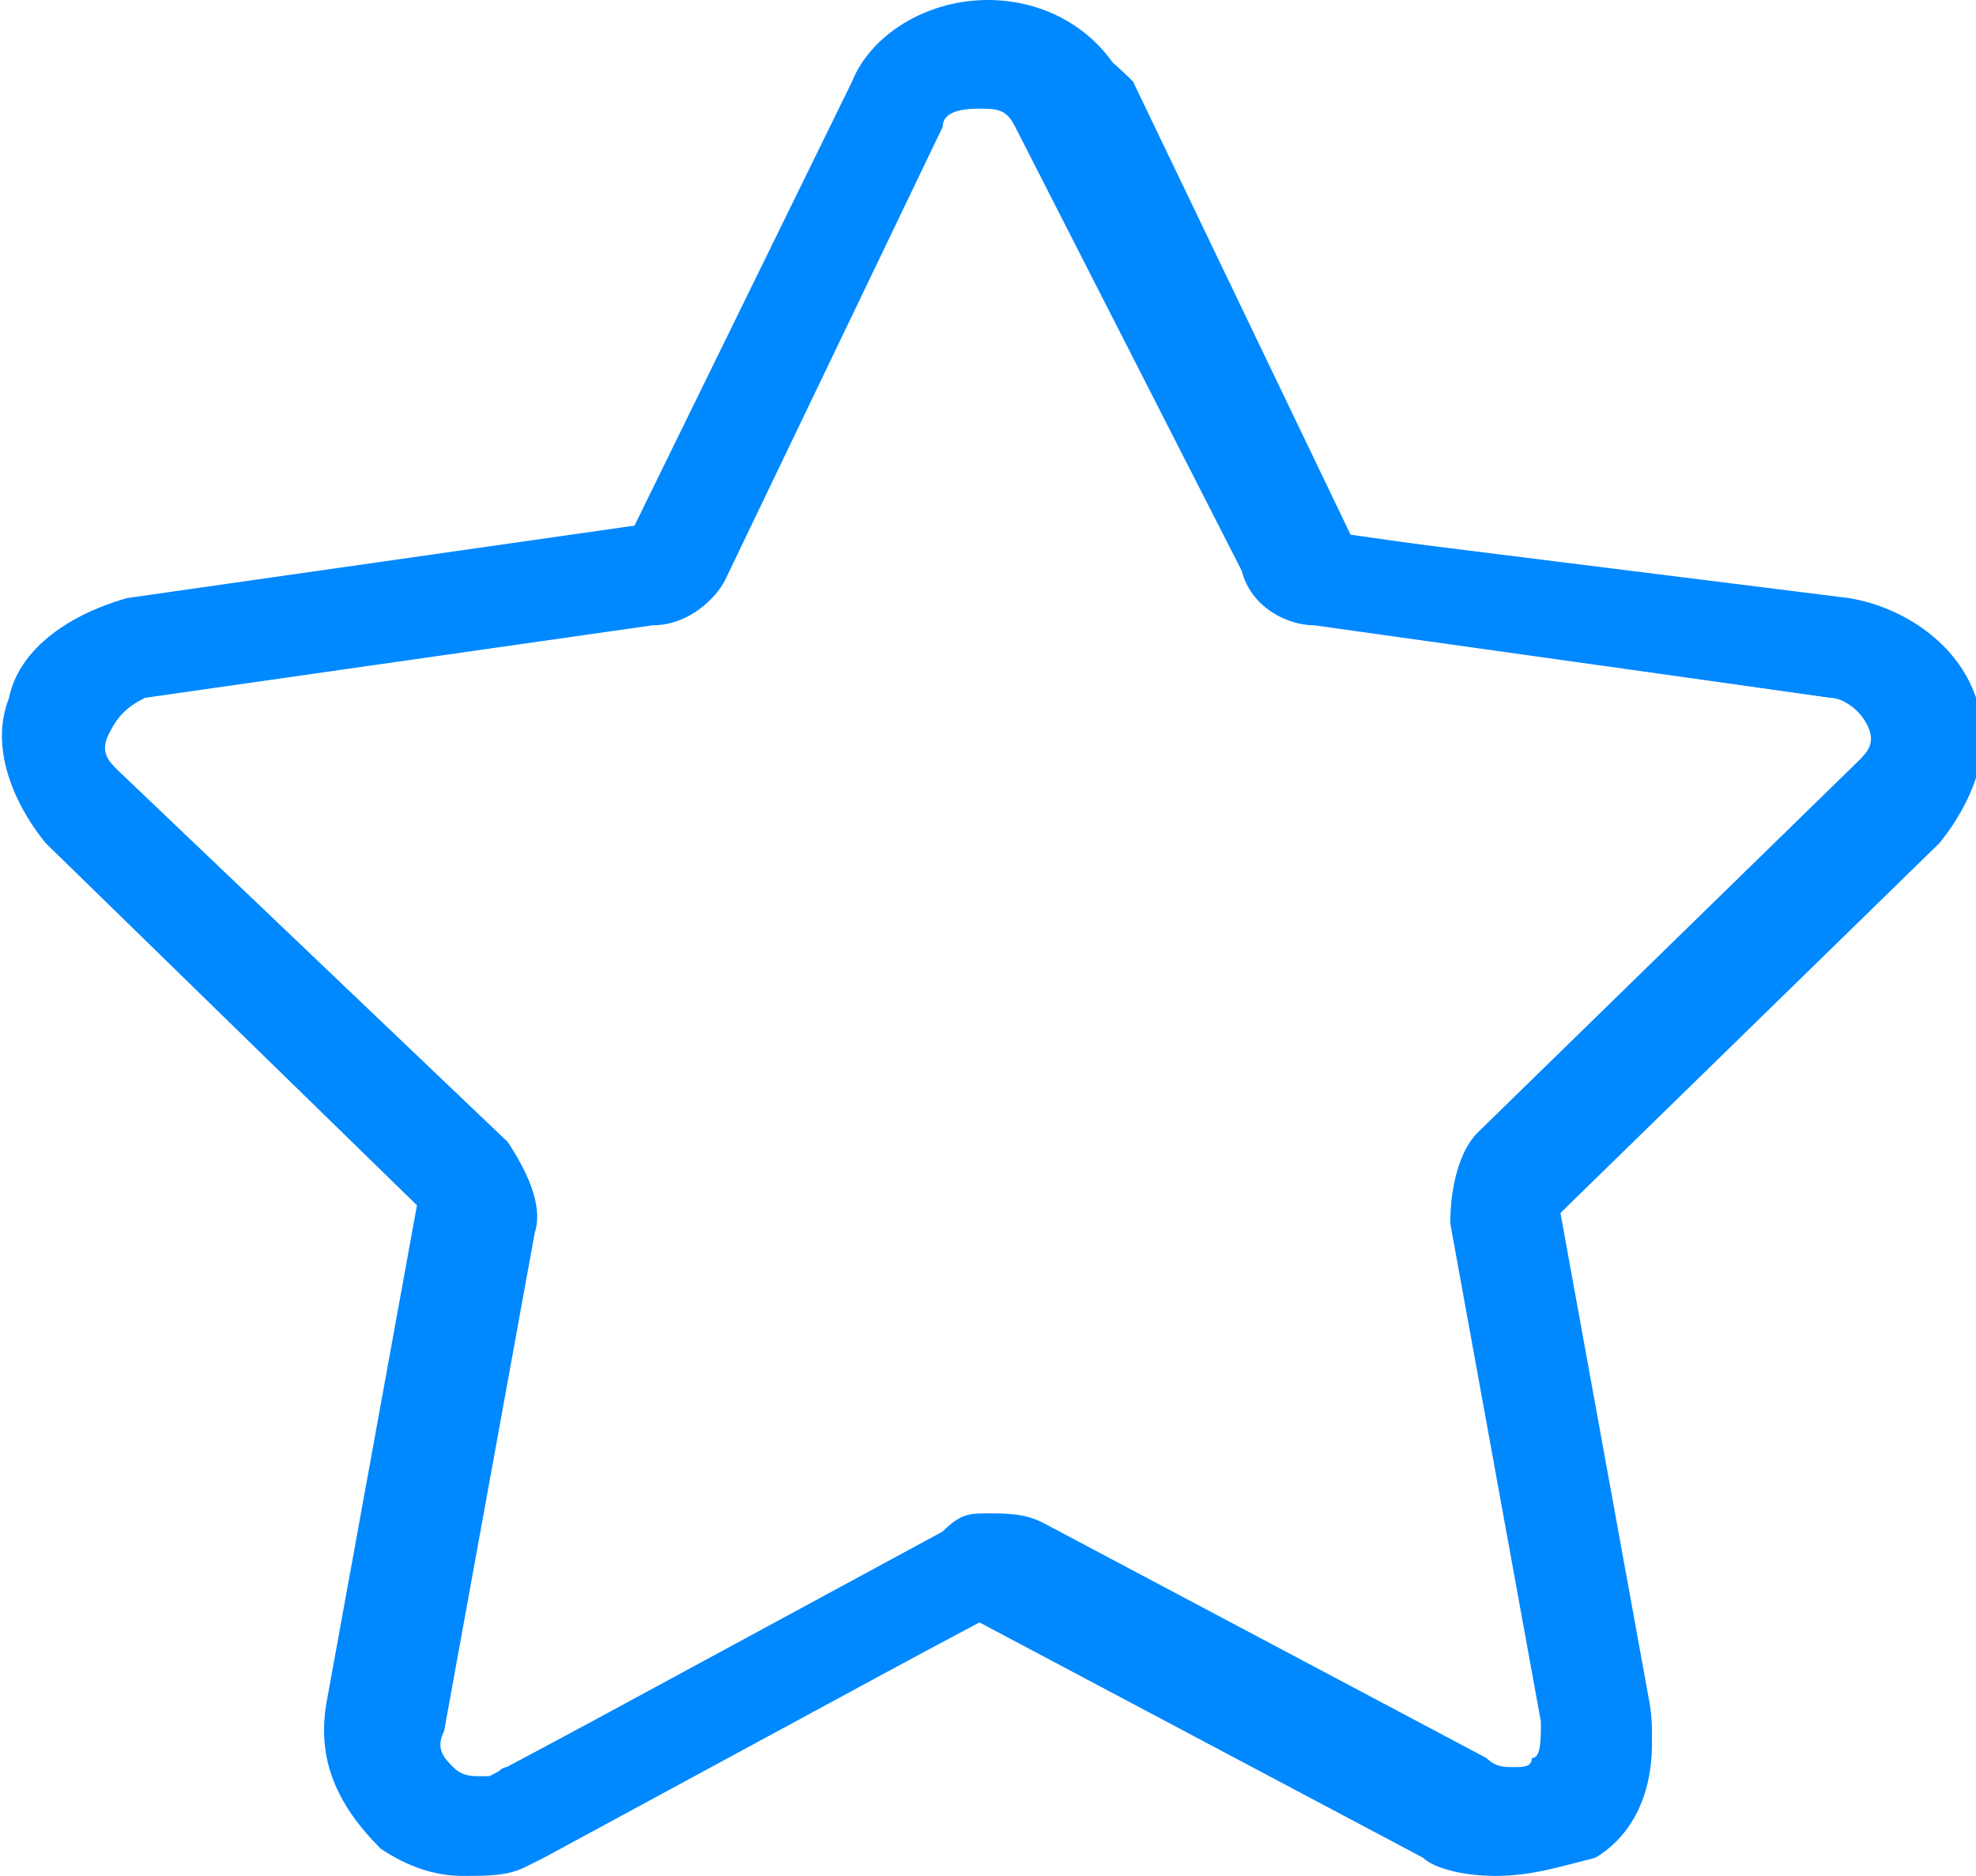 <?xml version="1.0" encoding="utf-8"?>
<!-- Generator: Adobe Illustrator 27.0.0, SVG Export Plug-In . SVG Version: 6.00 Build 0)  -->
<svg version="1.1" id="_图层_2" xmlns="http://www.w3.org/2000/svg" xmlns:xlink="http://www.w3.org/1999/xlink" x="0px" y="0px"
	 viewBox="0 0 21.8 20.7" style="enable-background:new 0 0 21.8 20.7;" xml:space="preserve">
<style type="text/css">
	.st0{fill:#0088FF;}
</style>
<g id="_图层_1-2">
	<path class="st0" d="M16.5,20.7c-0.4,0-0.7-0.1-0.8-0.2l-4.9-2.6l-4.8,2.6l-0.2,0.1c-0.2,0.1-0.4,0.1-0.7,0.1
		c-0.3,0-0.6-0.1-0.9-0.3c-0.5-0.5-0.7-1-0.6-1.6l1-5.5l-4.1-4C0.1,8.8-0.1,8.2,0.1,7.7c0.1-0.5,0.6-0.9,1.3-1.1L7,5.8l2.4-4.9
		C9.6,0.4,10.2,0,10.9,0c0.6,0,1.2,0.3,1.5,0.9l2.4,5l5.6,0.7c0.6,0.1,1.2,0.5,1.4,1.1c0.2,0.5,0,1.1-0.4,1.6l-4.2,4.1l1,5.5
		c0.1,0.7-0.1,1.3-0.6,1.6C17.2,20.6,16.9,20.7,16.5,20.7z M10.9,16.7c0.2,0,0.4,0,0.6,0.1l4.9,2.6c0.1,0.1,0.2,0.1,0.3,0.1
		c0.1,0,0.2,0,0.2-0.1C17,19.4,17,19.2,17,19l-1-5.5c0-0.4,0.1-0.8,0.3-1l4.2-4.1c0.1-0.1,0.2-0.2,0.1-0.4c-0.1-0.2-0.3-0.3-0.4-0.3
		l-5.7-0.8c-0.3,0-0.7-0.2-0.8-0.6l-2.5-4.9c-0.1-0.2-0.2-0.2-0.4-0.2c-0.1,0-0.4,0-0.4,0.2L8,6.4C7.9,6.6,7.6,6.9,7.2,6.9L1.6,7.7
		C1.4,7.8,1.3,7.9,1.2,8.1c-0.1,0.2,0,0.3,0.1,0.4l4.3,4.1c0.2,0.3,0.4,0.7,0.3,1l-1,5.5c-0.1,0.2,0,0.3,0.1,0.4
		c0.1,0.1,0.2,0.1,0.3,0.1c0,0,0.1,0,0.1,0c0.1,0,0.1-0.1,0.2-0.1l4.8-2.6C10.6,16.7,10.7,16.7,10.9,16.7z"/>
	<path class="st0" d="M10.9,1.1c0.2,0,0.4,0.1,0.5,0.3l2.5,5c0.1,0.3,0.4,0.5,0.7,0.5l5.6,0.8c0.2,0,0.4,0.2,0.5,0.4
		c0.1,0.2,0,0.4-0.1,0.5l-4.2,4.1c-0.2,0.2-0.3,0.5-0.3,0.9l1,5.5c0,0.2-0.1,0.4-0.2,0.5c-0.1,0.1-0.2,0.1-0.3,0.1
		c-0.1,0-0.2,0-0.3-0.1l-5-2.6c-0.1-0.1-0.3-0.1-0.5-0.1s-0.3,0-0.5,0.1l-4.9,2.6c-0.1,0-0.2,0.1-0.3,0.1s-0.2,0-0.3-0.1
		c-0.2-0.1-0.3-0.3-0.2-0.5l1-5.5c0.1-0.3-0.1-0.6-0.3-0.9L1.2,8.5C1.1,8.4,1,8.2,1.1,8c0.1-0.2,0.3-0.3,0.5-0.4l5.6-0.8
		c0.3,0,0.6-0.3,0.7-0.5l2.5-5C10.4,1.2,10.6,1.1,10.9,1.1 M10.9,0.1c-0.6,0-1.2,0.3-1.4,0.9L7,5.9L1.4,6.7c-0.6,0.1-1.1,0.5-1.2,1
		C0,8.2,0.2,8.8,0.6,9.2l4.2,4.1l-1,5.5c-0.1,0.6,0.2,1.1,0.6,1.5c0.3,0.2,0.6,0.3,0.9,0.3c0.3,0,0.5-0.1,0.8-0.2l4.9-2.6l4.9,2.6
		c0.2,0.1,0.5,0.2,0.8,0.2c0.3,0,0.6-0.1,0.9-0.3c0.5-0.3,0.7-0.9,0.6-1.5l-1-5.5l4.2-4.1c0.4-0.4,0.6-1,0.4-1.5
		c-0.2-0.5-0.7-0.9-1.3-1l-5.6-0.8l-2.4-5C12,0.4,11.5,0.1,10.9,0.1L10.9,0.1z"/>
</g>
</svg>
